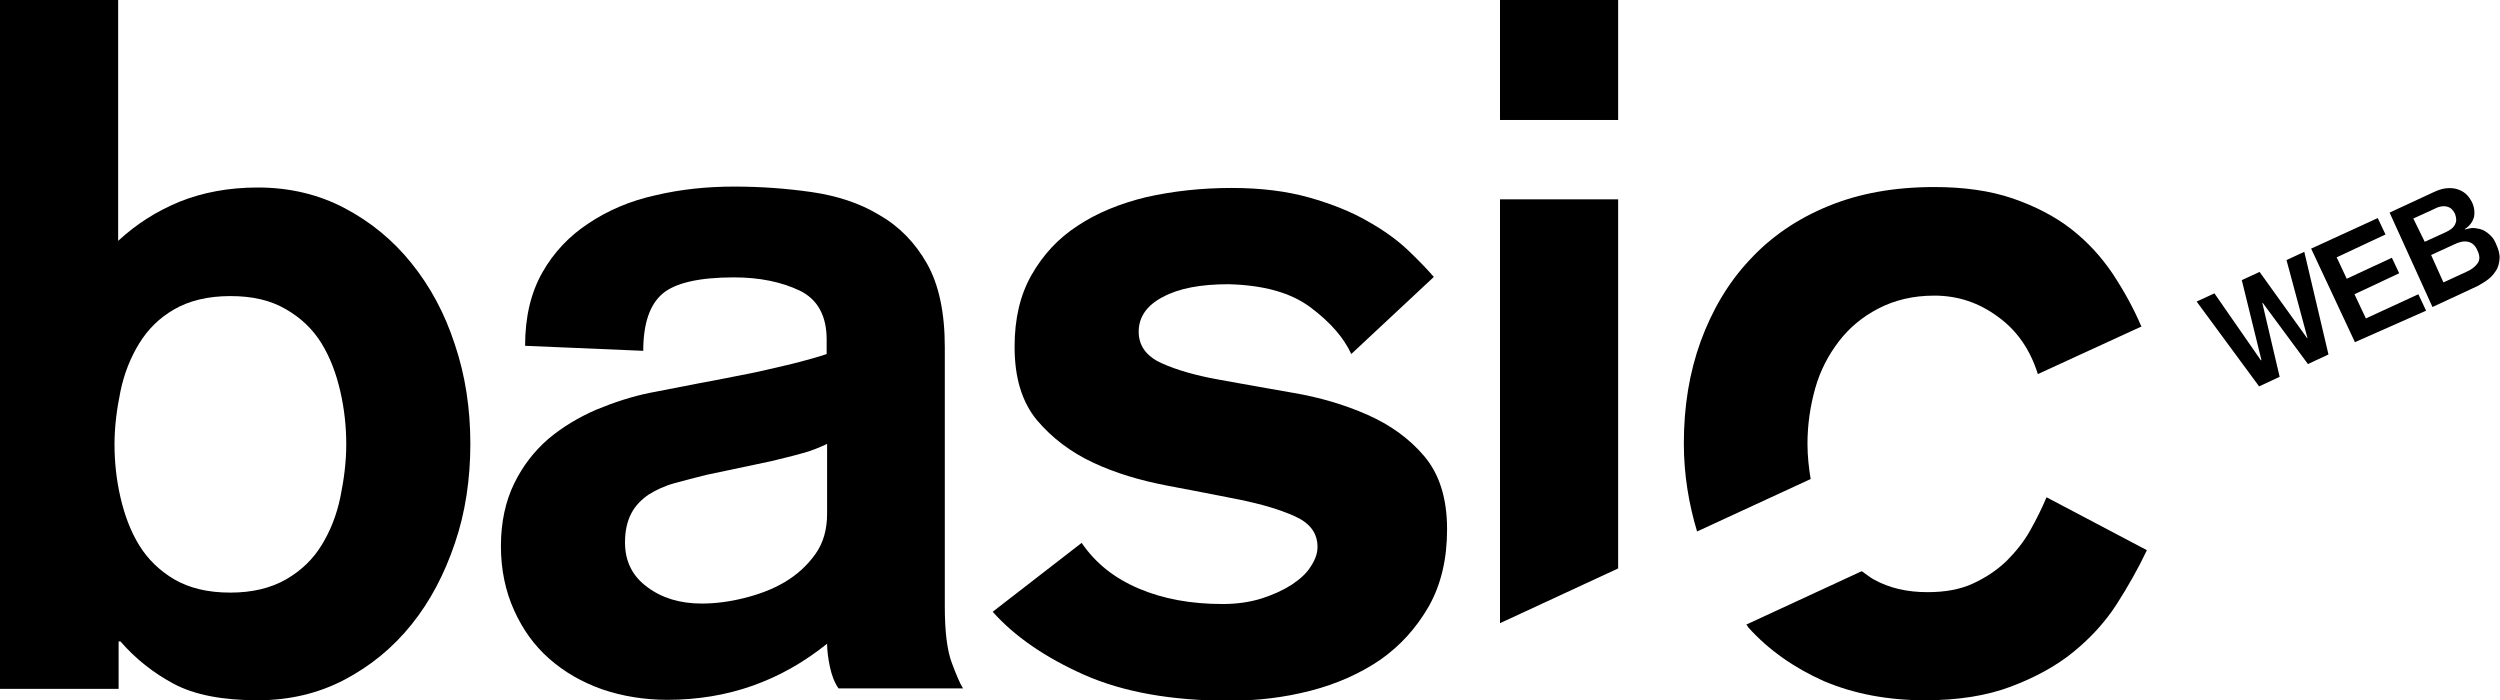 <?xml version="1.0" encoding="UTF-8"?> <svg xmlns="http://www.w3.org/2000/svg" xmlns:xlink="http://www.w3.org/1999/xlink" version="1.1" id="Calque_1" x="0px" y="0px" viewBox="0 0 548 153.5" style="enable-background:new 0 0 548 153.5;" xml:space="preserve"> <g> <path d="M0,0h25.9v52.8c4-3.7,8.4-6.5,13.5-8.6c5-2,10.7-3.1,17.1-3.1c6.9,0,13.3,1.5,19,4.5s10.6,7,14.7,12.1s7.3,11,9.5,17.8 c2.3,6.8,3.4,14.1,3.4,21.8s-1.1,15.1-3.4,21.8c-2.3,6.8-5.4,12.7-9.5,17.8s-9,9.1-14.7,12.1s-12.1,4.5-19,4.5 c-7.8,0-13.9-1.2-18.4-3.6c-4.5-2.4-8.4-5.5-11.7-9.3H26V151H0V0z M50.5,64.9c-4.9,0-9,1-12.3,2.9s-5.8,4.4-7.7,7.5 c-1.9,3.1-3.3,6.6-4.1,10.5c-0.8,3.9-1.3,7.7-1.3,11.6c0,3.8,0.4,7.7,1.3,11.6s2.2,7.4,4.1,10.5c1.9,3.1,4.5,5.6,7.7,7.5 c3.3,1.9,7.3,2.9,12.3,2.9c4.8,0,8.9-1,12.2-2.9s5.9-4.4,7.8-7.5s3.3-6.6,4.1-10.5c0.8-3.9,1.3-7.7,1.3-11.6 c0-3.8-0.4-7.7-1.3-11.6s-2.2-7.4-4.1-10.5s-4.5-5.6-7.8-7.5C59.3,65.8,55.3,64.9,50.5,64.9z"></path> <path d="M207.1,132.9c0,5.5,0.5,9.6,1.5,12.3s1.8,4.6,2.5,5.7h-27.3c-0.9-1.3-1.5-2.9-1.9-4.8c-0.4-1.9-0.6-3.6-0.6-5 c-10.2,8.2-21.8,12.3-35,12.3c-5.1,0-9.9-0.8-14.3-2.3c-4.5-1.6-8.3-3.8-11.6-6.7c-3.3-2.9-5.8-6.4-7.7-10.6 c-1.9-4.2-2.9-8.9-2.9-14.1s1-9.8,2.9-13.7c1.9-3.9,4.4-7.1,7.5-9.8c3.1-2.6,6.6-4.7,10.5-6.4c3.9-1.6,7.8-2.9,11.8-3.7l10.8-2.1 c2.3-0.4,4.7-0.9,7.3-1.4s5.2-1,7.7-1.6s4.9-1.1,7.1-1.7c2.2-0.6,4.1-1.1,5.8-1.7v-3.2c0-5.2-2-8.8-5.9-10.7 c-4-1.9-8.8-2.9-14.4-2.9c-7.6,0-12.9,1.2-15.7,3.6S141,71,141,76.9l-25.9-1.1c0-6.4,1.3-11.7,3.8-16.1s5.9-8,10.2-10.8 c4.2-2.8,9.1-4.9,14.6-6.1c5.5-1.3,11.2-1.9,17.2-1.9c5.8,0,11.4,0.4,17,1.2c5.5,0.8,10.5,2.4,14.8,5c4.4,2.5,7.9,6.1,10.5,10.7 s3.9,10.7,3.9,18.3L207.1,132.9L207.1,132.9z M181.3,97.3c-1.7,0.8-3.6,1.6-5.6,2.1c-2.1,0.6-4.3,1.1-6.7,1.7l-14.2,3 c-2.4,0.6-4.7,1.2-6.9,1.8c-2.2,0.6-4.1,1.5-5.7,2.5c-1.6,1.1-2.9,2.4-3.8,4.1c-0.9,1.7-1.4,3.8-1.4,6.4c0,4.1,1.6,7.4,4.9,9.8 c3.2,2.4,7.2,3.6,11.9,3.6c3,0,6.1-0.4,9.3-1.2s6.2-1.9,8.9-3.5c2.7-1.6,4.9-3.6,6.7-6.1s2.6-5.5,2.6-8.9V97.3z"></path> <path d="M296.2,77.6c-1.6-3.5-4.5-6.9-8.9-10.2c-4.4-3.3-10.4-4.9-18-5.1c-6.1,0-10.9,0.9-14.4,2.8c-3.5,1.8-5.3,4.4-5.3,7.6 c0,3.1,1.7,5.4,5,6.9s7.5,2.7,12.5,3.6s10.5,1.9,16.3,2.9c5.9,1,11.3,2.6,16.3,4.8c5,2.2,9.2,5.2,12.5,9.1s5,9.2,5,16 c0,6.5-1.3,12.1-4,16.9c-2.7,4.7-6.2,8.6-10.6,11.7c-4.4,3-9.5,5.3-15.3,6.8s-11.7,2.2-17.8,2.2c-12.7,0-23.3-1.9-31.9-5.7 c-8.5-3.8-15.2-8.4-20-13.8l19.5-15.1c3,4.4,7.1,7.7,12.5,10c5.4,2.3,11.5,3.4,18.4,3.4c3.1,0,5.9-0.4,8.5-1.2 c2.5-0.8,4.7-1.8,6.6-3c1.8-1.2,3.3-2.5,4.2-4c1-1.5,1.5-2.9,1.5-4.3c0-3-1.6-5.2-4.9-6.7s-7.4-2.7-12.3-3.7s-10.3-2-16-3.1 c-5.7-1.1-11.1-2.7-16-5s-9-5.4-12.3-9.3c-3.3-4-4.9-9.3-4.9-16.1c0-6.1,1.2-11.3,3.7-15.7s5.8-8,10.1-10.8 c4.2-2.8,9.3-4.9,15.1-6.3c5.8-1.3,12-2,18.7-2c6.4,0,12,0.7,17,2.1c4.9,1.4,9.2,3.1,12.8,5.2c3.6,2,6.6,4.2,9,6.5s4.2,4.2,5.5,5.7 L296.2,77.6z"></path> <rect x="328.8" width="25.9" height="26.3"></rect> <polygon points="354.7,43.7 328.8,43.7 328.8,136.6 354.7,124.6 "></polygon> <path d="M445,116.3c-1.4,2.5-3.2,4.7-5.2,6.7c-2.1,2-4.5,3.6-7.3,4.9c-2.8,1.3-6.1,1.9-10,1.9c-4.5,0-8.4-0.9-11.8-2.8 c-0.9-0.5-1.7-1.2-2.6-1.8l-25.3,11.7c0.2,0.2,0.3,0.4,0.4,0.6c4.5,5,10.1,8.9,16.6,11.8c6.6,2.8,14,4.2,22.2,4.2 c7.2,0,13.5-1,18.8-3s9.9-4.5,13.7-7.6c3.8-3.1,7-6.6,9.5-10.5s4.7-7.8,6.6-11.8l-22-11.6C447.6,111.4,446.4,113.8,445,116.3z"></path> <path d="M396.2,97.3c0-4.2,0.6-8.3,1.7-12.2c1.1-3.9,2.9-7.3,5.2-10.3c2.3-3,5.2-5.4,8.7-7.2c3.5-1.8,7.5-2.8,12.2-2.8 c5.1,0,9.7,1.5,13.9,4.6c4.2,3,7.1,7.2,8.8,12.6l22.2-10.2l0.5-0.2c-1.7-4-3.8-7.8-6.3-11.6c-2.5-3.7-5.5-7-9.1-9.8 s-7.9-5-12.8-6.7c-5-1.7-10.7-2.5-17.2-2.5c-8.8,0-16.5,1.4-23.3,4.2s-12.5,6.7-17.2,11.8c-4.7,5-8.2,11-10.7,17.8 c-2.5,6.9-3.7,14.3-3.7,22.4c0,6.9,1.1,13.3,2.9,19.3l24.9-11.5C396.5,102.6,396.2,100,396.2,97.3z"></path> <polygon points="469.3,71.7 469.3,71.7 468.9,71.9 "></polygon> <g> <path d="M481.5,66.1l3.9-1.8L495.6,79l0.1-0.1l-4.3-17.5l3.9-1.8l10.4,14.5h0.1L501.2,57l3.9-1.8l5.3,22.5l-4.5,2.1L496,66.4h-0.1 l3.8,16.2l-4.5,2.1L481.5,66.1z"></path> <path d="M506.6,54.5l14.6-6.7l1.7,3.6l-10.7,5l2.2,4.7l9.9-4.6l1.6,3.4l-9.8,4.6l2.5,5.3l11.5-5.3l1.7,3.6L516.2,75L506.6,54.5z"></path> <path d="M523.8,46.6l9.7-4.5c0.9-0.4,1.7-0.7,2.5-0.8s1.6-0.1,2.4,0.1c0.7,0.2,1.4,0.5,2,1s1.1,1.2,1.5,2c0.5,1.1,0.6,2.2,0.4,3.2 c-0.3,1-0.9,1.9-2,2.6v0.1c0.8-0.2,1.5-0.4,2.2-0.3c0.7,0.1,1.3,0.2,1.9,0.5c0.6,0.3,1.1,0.7,1.6,1.2s0.8,1,1.1,1.7 c0.6,1.3,0.9,2.4,0.8,3.4c-0.1,1-0.3,1.9-0.9,2.7c-0.5,0.8-1.2,1.5-2.1,2.1c-0.9,0.6-1.9,1.2-2.9,1.6l-8.8,4.1L523.8,46.6z M531.5,53l4.6-2.1c0.4-0.2,0.8-0.4,1.2-0.7s0.6-0.6,0.8-0.9c0.2-0.4,0.3-0.7,0.3-1.1c0-0.4-0.1-0.9-0.3-1.4 c-0.4-0.8-0.9-1.3-1.7-1.5c-0.7-0.2-1.7-0.1-2.8,0.5l-4.6,2.1L531.5,53z M535.6,61.9l5-2.3c1.2-0.5,2-1.2,2.5-1.9s0.5-1.6,0-2.7 c-0.5-1.2-1.2-1.8-2.1-2c-0.9-0.2-1.9,0-3.1,0.6l-5,2.3L535.6,61.9z"></path> </g> </g> </svg> 